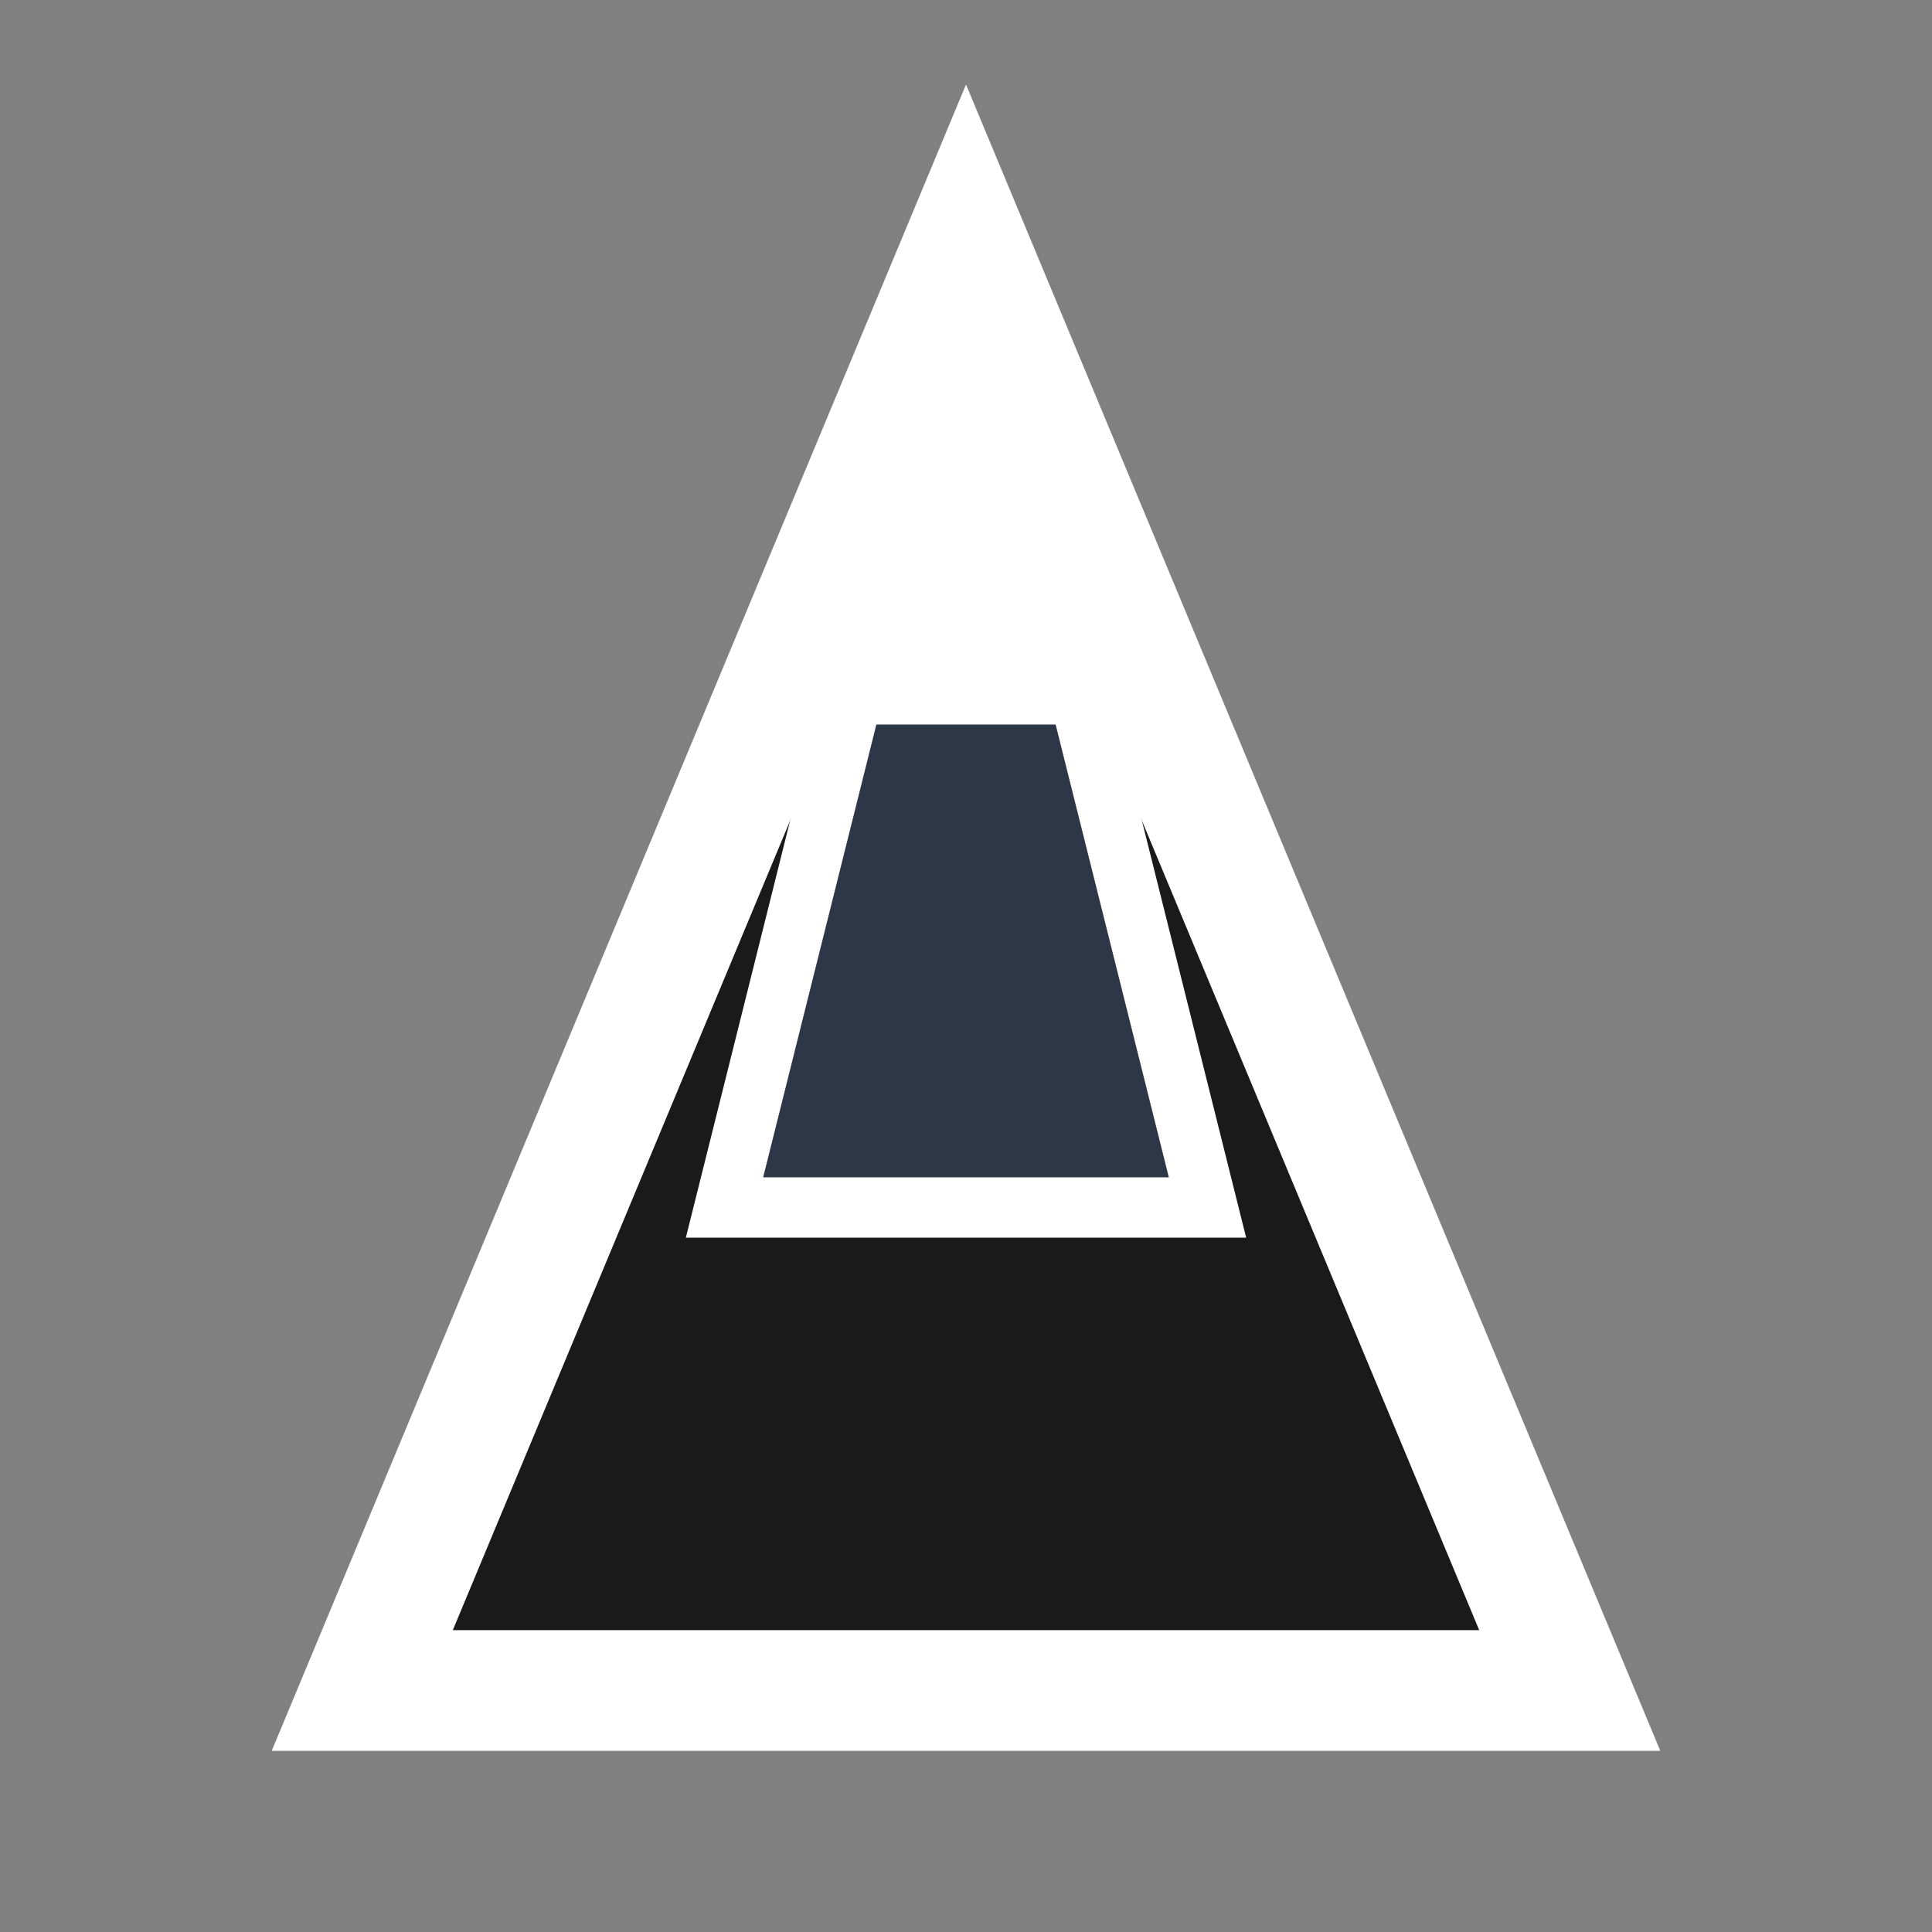 <svg width="16" height="16" viewBox="0 0 16 16" xmlns="http://www.w3.org/2000/svg">
  <rect x="0" y="0" width="16" height="16" fill="#808080" stroke="none"/>
  <rect width="16" height="16" fill="transparent"/>
  <path d="M8 2L3 14L13 14L8 2Z" fill="#1a1a1a" stroke="#ffffff" stroke-width="1"/>
  <path d="M8 2L6 10L10 10L8 2Z" fill="#2d3748" stroke="#ffffff" stroke-width="0.5"/>
  <path d="M8 2L7 6L9 6L8 2Z" fill="#ffffff"/>
</svg>
